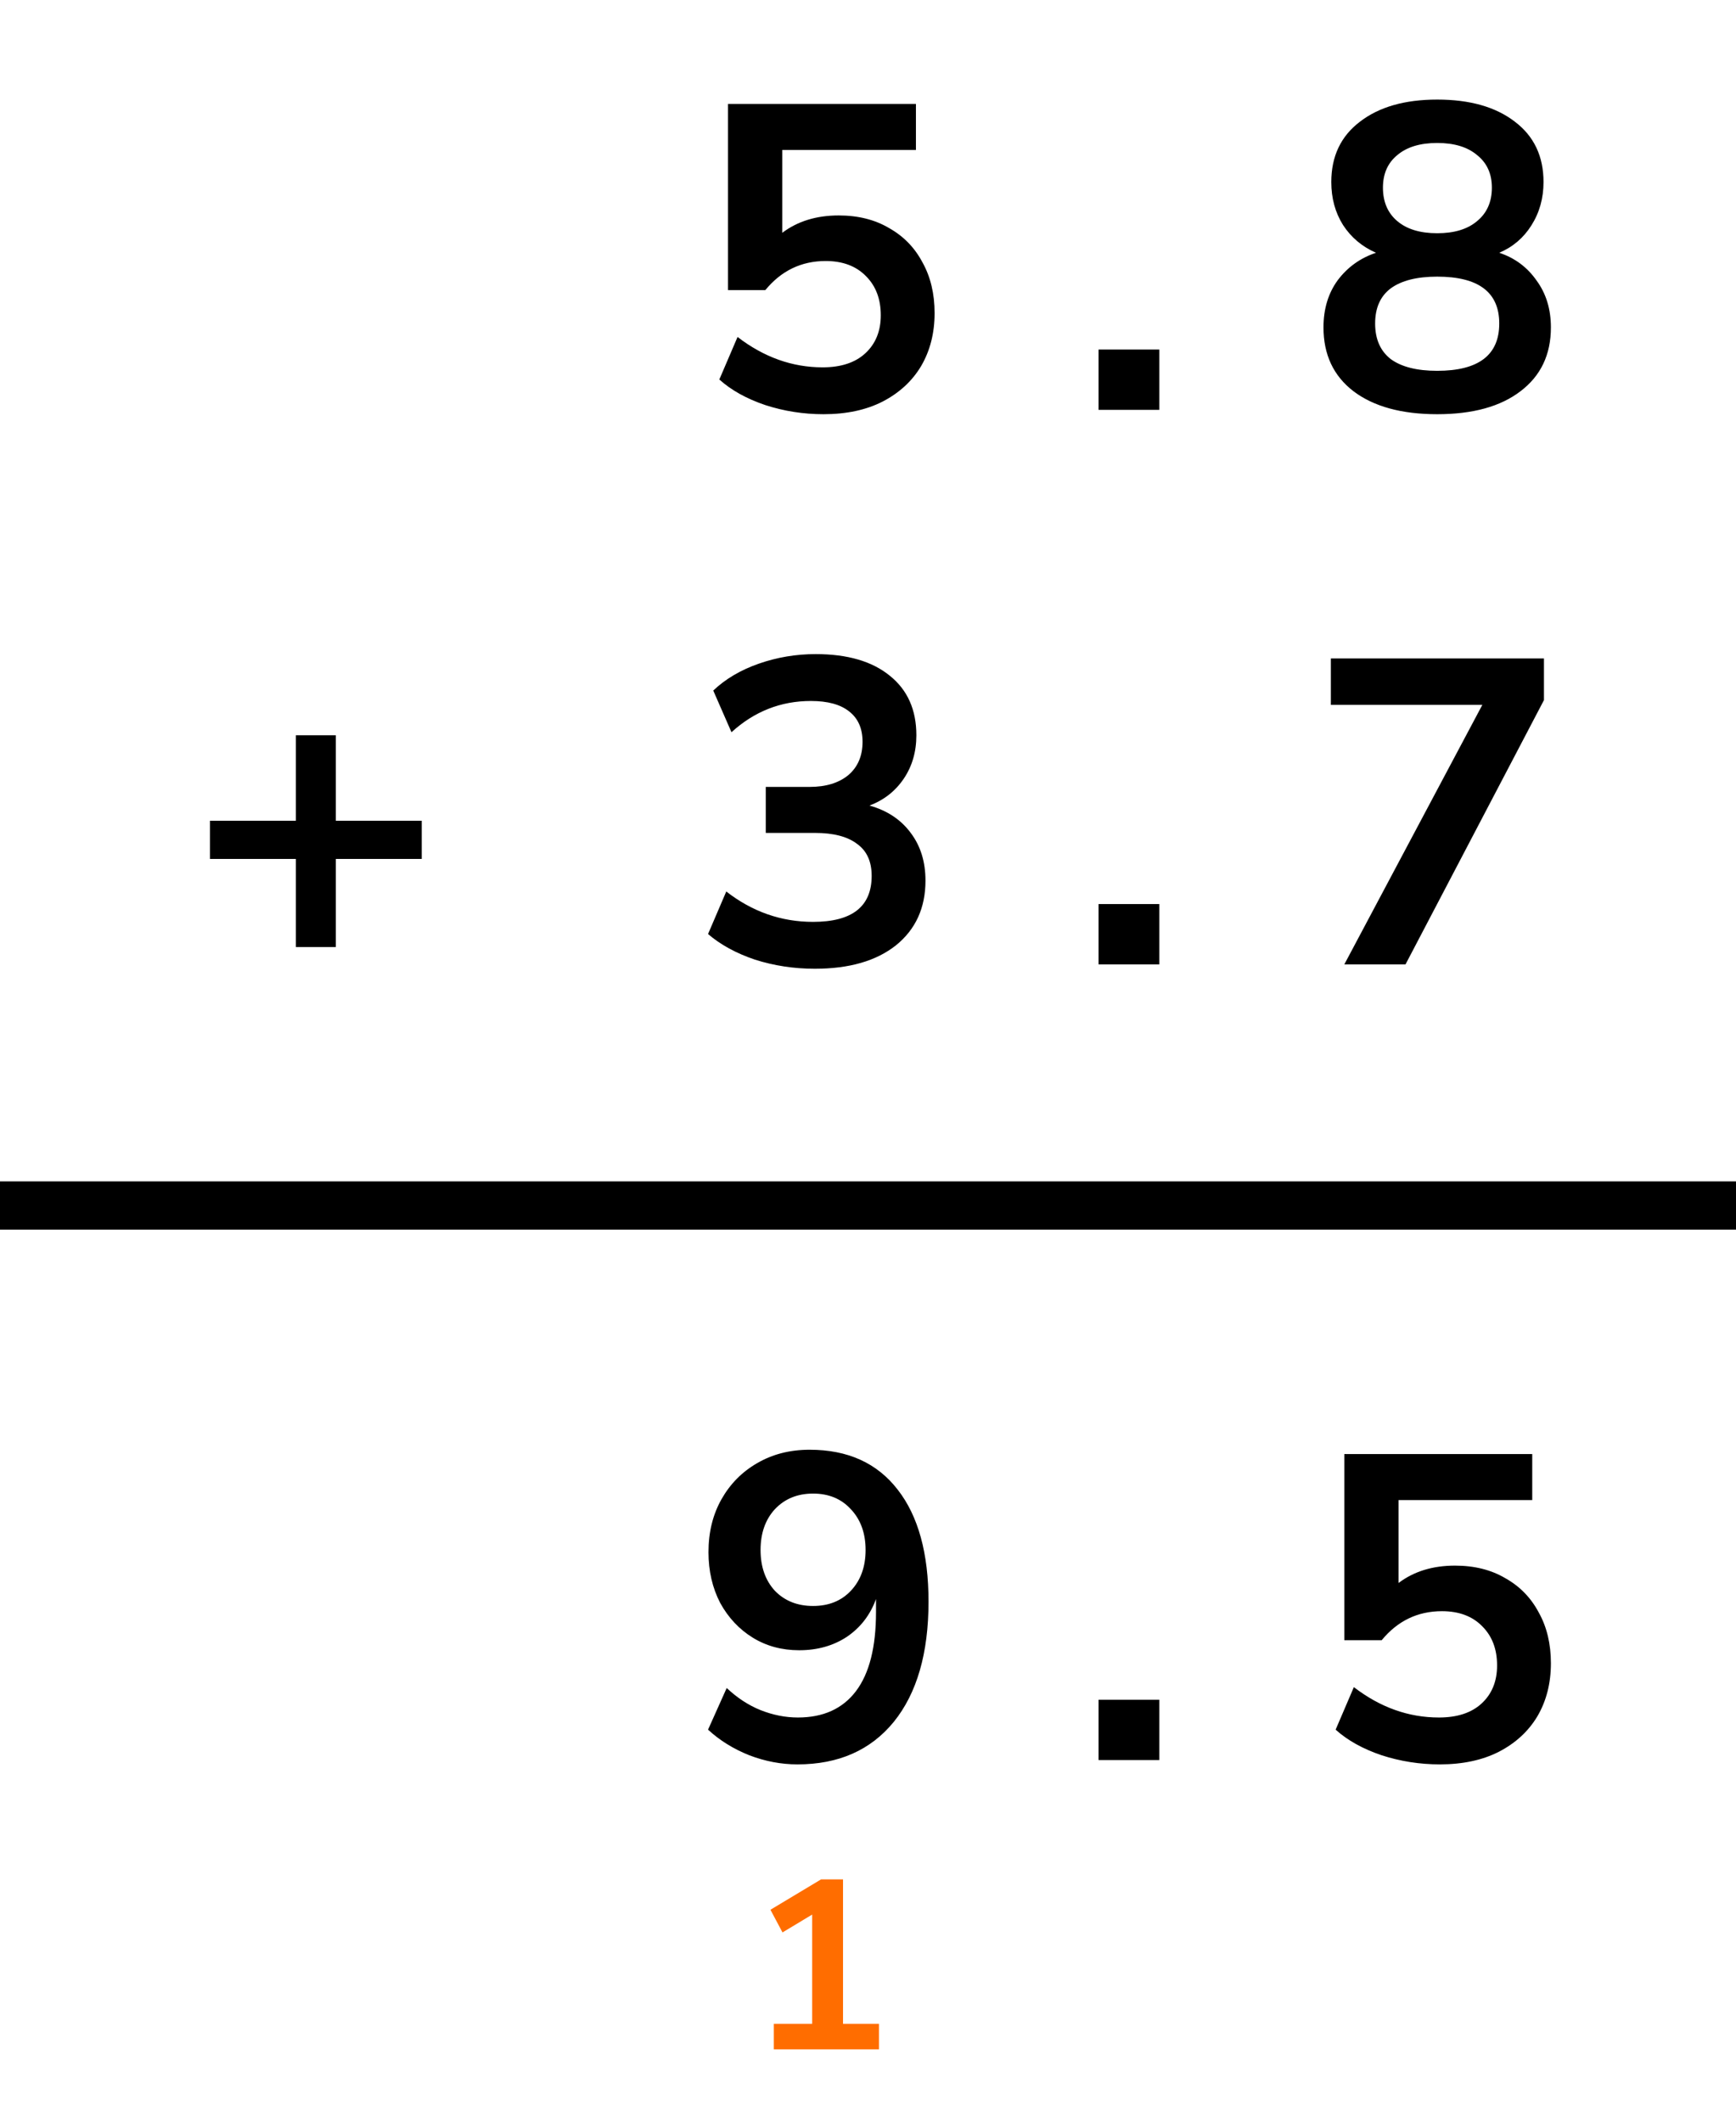 <?xml version="1.0" encoding="UTF-8"?> <svg xmlns="http://www.w3.org/2000/svg" width="72" height="88" viewBox="0 0 72 88" fill="none"><path d="M34.154 17.18C33.326 17.18 32.522 17.054 31.742 16.802C30.962 16.538 30.326 16.184 29.834 15.74L30.59 13.976C31.682 14.816 32.858 15.236 34.118 15.236C34.874 15.236 35.462 15.044 35.882 14.66C36.314 14.264 36.53 13.736 36.53 13.076C36.53 12.404 36.326 11.864 35.918 11.456C35.51 11.036 34.952 10.826 34.244 10.826C33.236 10.826 32.402 11.228 31.742 12.032H30.194V4.31H37.988V6.218H32.444V9.656C33.08 9.176 33.86 8.936 34.784 8.936C35.588 8.936 36.284 9.11 36.872 9.458C37.472 9.794 37.934 10.268 38.258 10.88C38.594 11.48 38.762 12.182 38.762 12.986C38.762 13.814 38.576 14.546 38.204 15.182C37.832 15.806 37.298 16.298 36.602 16.658C35.918 17.006 35.102 17.18 34.154 17.18ZM45.563 17V14.498H48.083V17H45.563ZM59.607 17.18C58.131 17.18 56.973 16.862 56.133 16.226C55.305 15.59 54.891 14.708 54.891 13.58C54.891 12.812 55.089 12.158 55.485 11.618C55.893 11.078 56.421 10.7 57.069 10.484C56.493 10.232 56.037 9.848 55.701 9.332C55.377 8.816 55.215 8.222 55.215 7.55C55.215 6.482 55.611 5.648 56.403 5.048C57.195 4.436 58.263 4.13 59.607 4.13C60.963 4.13 62.037 4.436 62.829 5.048C63.621 5.648 64.017 6.482 64.017 7.55C64.017 8.222 63.849 8.822 63.513 9.35C63.189 9.866 62.745 10.244 62.181 10.484C62.829 10.7 63.345 11.084 63.729 11.636C64.125 12.176 64.323 12.824 64.323 13.58C64.323 14.708 63.903 15.59 63.063 16.226C62.235 16.862 61.083 17.18 59.607 17.18ZM59.607 9.674C60.315 9.674 60.867 9.506 61.263 9.17C61.671 8.834 61.875 8.372 61.875 7.784C61.875 7.208 61.671 6.758 61.263 6.434C60.867 6.098 60.315 5.93 59.607 5.93C58.899 5.93 58.347 6.098 57.951 6.434C57.555 6.758 57.357 7.208 57.357 7.784C57.357 8.372 57.555 8.834 57.951 9.17C58.347 9.506 58.899 9.674 59.607 9.674ZM59.607 15.38C61.323 15.38 62.181 14.726 62.181 13.418C62.181 12.122 61.323 11.474 59.607 11.474C58.767 11.474 58.125 11.636 57.681 11.96C57.249 12.284 57.033 12.77 57.033 13.418C57.033 14.066 57.249 14.558 57.681 14.894C58.125 15.218 58.767 15.38 59.607 15.38ZM12.272 39.28V35.626H8.708V34.042H12.272V30.496H13.928V34.042H17.492V35.626H13.928V39.28H12.272ZM33.794 40.18C32.93 40.18 32.102 40.054 31.31 39.802C30.53 39.538 29.882 39.184 29.366 38.74L30.122 36.976C31.202 37.816 32.402 38.236 33.722 38.236C35.342 38.236 36.152 37.6 36.152 36.328C36.152 35.728 35.948 35.284 35.54 34.996C35.144 34.696 34.562 34.546 33.794 34.546H31.76V32.638H33.578C34.25 32.638 34.784 32.476 35.18 32.152C35.576 31.816 35.774 31.354 35.774 30.766C35.774 30.214 35.588 29.794 35.216 29.506C34.856 29.218 34.328 29.074 33.632 29.074C32.384 29.074 31.286 29.506 30.338 30.37L29.582 28.642C30.086 28.162 30.716 27.79 31.472 27.526C32.228 27.262 33.014 27.13 33.83 27.13C35.15 27.13 36.176 27.43 36.908 28.03C37.64 28.618 38.006 29.44 38.006 30.496C38.006 31.18 37.832 31.78 37.484 32.296C37.136 32.812 36.662 33.184 36.062 33.412C36.794 33.616 37.364 33.994 37.772 34.546C38.18 35.086 38.384 35.746 38.384 36.526C38.384 37.654 37.976 38.548 37.16 39.208C36.344 39.856 35.222 40.18 33.794 40.18ZM45.563 40V37.498H48.083V40H45.563ZM55.755 40L61.479 29.236H55.197V27.31H64.035V29.038L58.293 40H55.755Z" fill="black"></path><path d="M33.074 73.18C32.402 73.18 31.736 73.054 31.076 72.802C30.416 72.538 29.846 72.184 29.366 71.74L30.14 70.012C30.572 70.42 31.04 70.726 31.544 70.93C32.06 71.134 32.576 71.236 33.092 71.236C34.148 71.236 34.952 70.87 35.504 70.138C36.056 69.406 36.332 68.314 36.332 66.862V66.322C36.092 66.982 35.69 67.504 35.126 67.888C34.562 68.26 33.902 68.446 33.146 68.446C32.426 68.446 31.784 68.272 31.22 67.924C30.656 67.576 30.206 67.096 29.87 66.484C29.546 65.86 29.384 65.158 29.384 64.378C29.384 63.55 29.564 62.818 29.924 62.182C30.284 61.546 30.776 61.048 31.4 60.688C32.036 60.316 32.762 60.13 33.578 60.13C35.162 60.13 36.38 60.682 37.232 61.786C38.084 62.878 38.51 64.426 38.51 66.43C38.51 68.566 38.03 70.228 37.07 71.416C36.11 72.592 34.778 73.18 33.074 73.18ZM33.722 66.61C34.37 66.61 34.892 66.4 35.288 65.98C35.696 65.548 35.9 64.984 35.9 64.288C35.9 63.592 35.696 63.028 35.288 62.596C34.892 62.164 34.37 61.948 33.722 61.948C33.074 61.948 32.546 62.164 32.138 62.596C31.742 63.028 31.544 63.592 31.544 64.288C31.544 64.984 31.742 65.548 32.138 65.98C32.546 66.4 33.074 66.61 33.722 66.61ZM45.563 73V70.498H48.083V73H45.563ZM59.715 73.18C58.887 73.18 58.083 73.054 57.303 72.802C56.523 72.538 55.887 72.184 55.395 71.74L56.151 69.976C57.243 70.816 58.419 71.236 59.679 71.236C60.435 71.236 61.023 71.044 61.443 70.66C61.875 70.264 62.091 69.736 62.091 69.076C62.091 68.404 61.887 67.864 61.479 67.456C61.071 67.036 60.513 66.826 59.805 66.826C58.797 66.826 57.963 67.228 57.303 68.032H55.755V60.31H63.549V62.218H58.005V65.656C58.641 65.176 59.421 64.936 60.345 64.936C61.149 64.936 61.845 65.11 62.433 65.458C63.033 65.794 63.495 66.268 63.819 66.88C64.155 67.48 64.323 68.182 64.323 68.986C64.323 69.814 64.137 70.546 63.765 71.182C63.393 71.806 62.859 72.298 62.163 72.658C61.479 73.006 60.663 73.18 59.715 73.18Z" fill="black"></path><line y1="50" x2="72" y2="50" stroke="black" stroke-width="2"></line><path d="M32.094 85V83.94H33.684V79.41L32.454 80.15L31.954 79.21L34.054 77.95H34.964V83.94H36.454V85H32.094Z" fill="#FF6D00"></path></svg> 